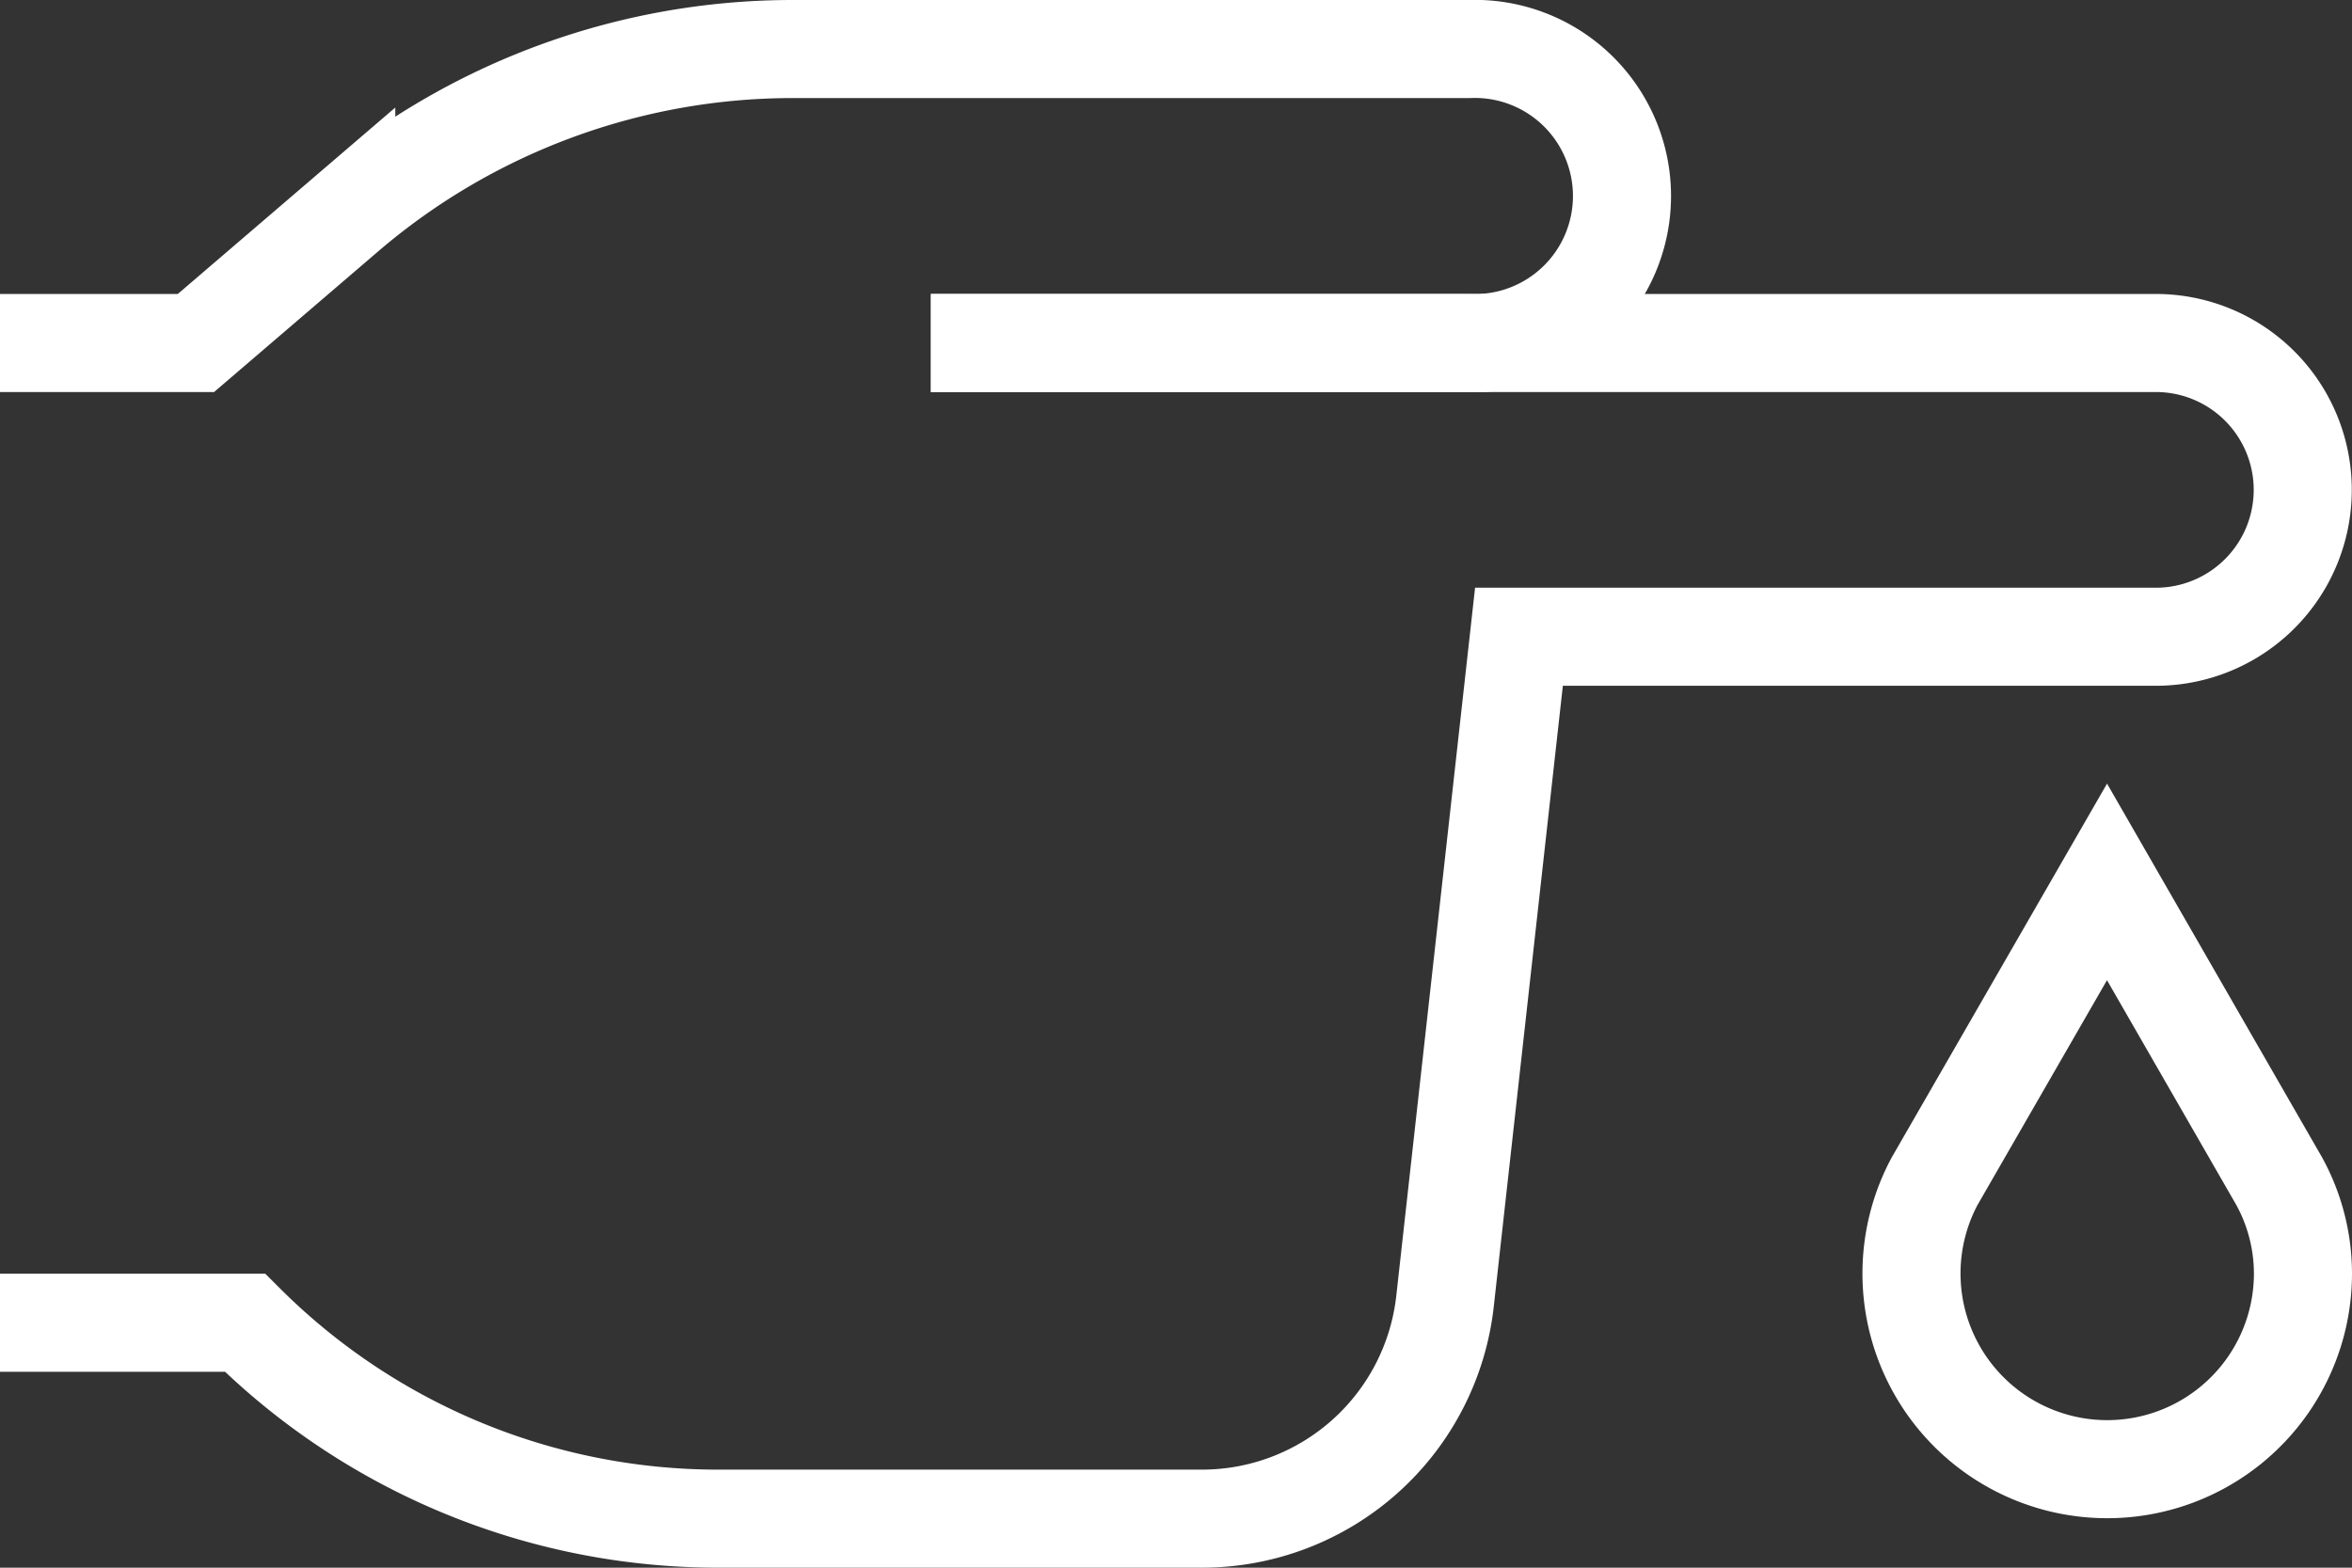 <svg xmlns="http://www.w3.org/2000/svg" viewBox="0 0 110.79 73.86"><rect x="0" y="0" width="110.79" height="73.86" fill="#333333" stroke="none"/><defs><style>.cls-1{fill:none;stroke:#fff;stroke-miterlimit:10;stroke-width:4.62px;}</style></defs><title>saglik</title><g id="katman_2" data-name="katman 2"><g id="Layer_1" data-name="Layer 1"><path class="cls-1" d="M107.36,55.65l-8.11-14.1-8.12,14.1A9.22,9.22,0,1,0,108.48,60,9.06,9.06,0,0,0,107.36,55.65Z"/><path class="cls-1" d="M0,16.16H9.23l7.08-6.07a32.33,32.33,0,0,1,21-7.78h31.9a6.93,6.93,0,1,1,0,13.85H43.85"/><path class="cls-1" d="M0,62.32H11.54a31.52,31.52,0,0,0,22.29,9.23H56.61A11.52,11.52,0,0,0,68.07,61.28L71.55,30h30a6.92,6.92,0,1,0,0-13.84H43.85"/></g></g></svg>